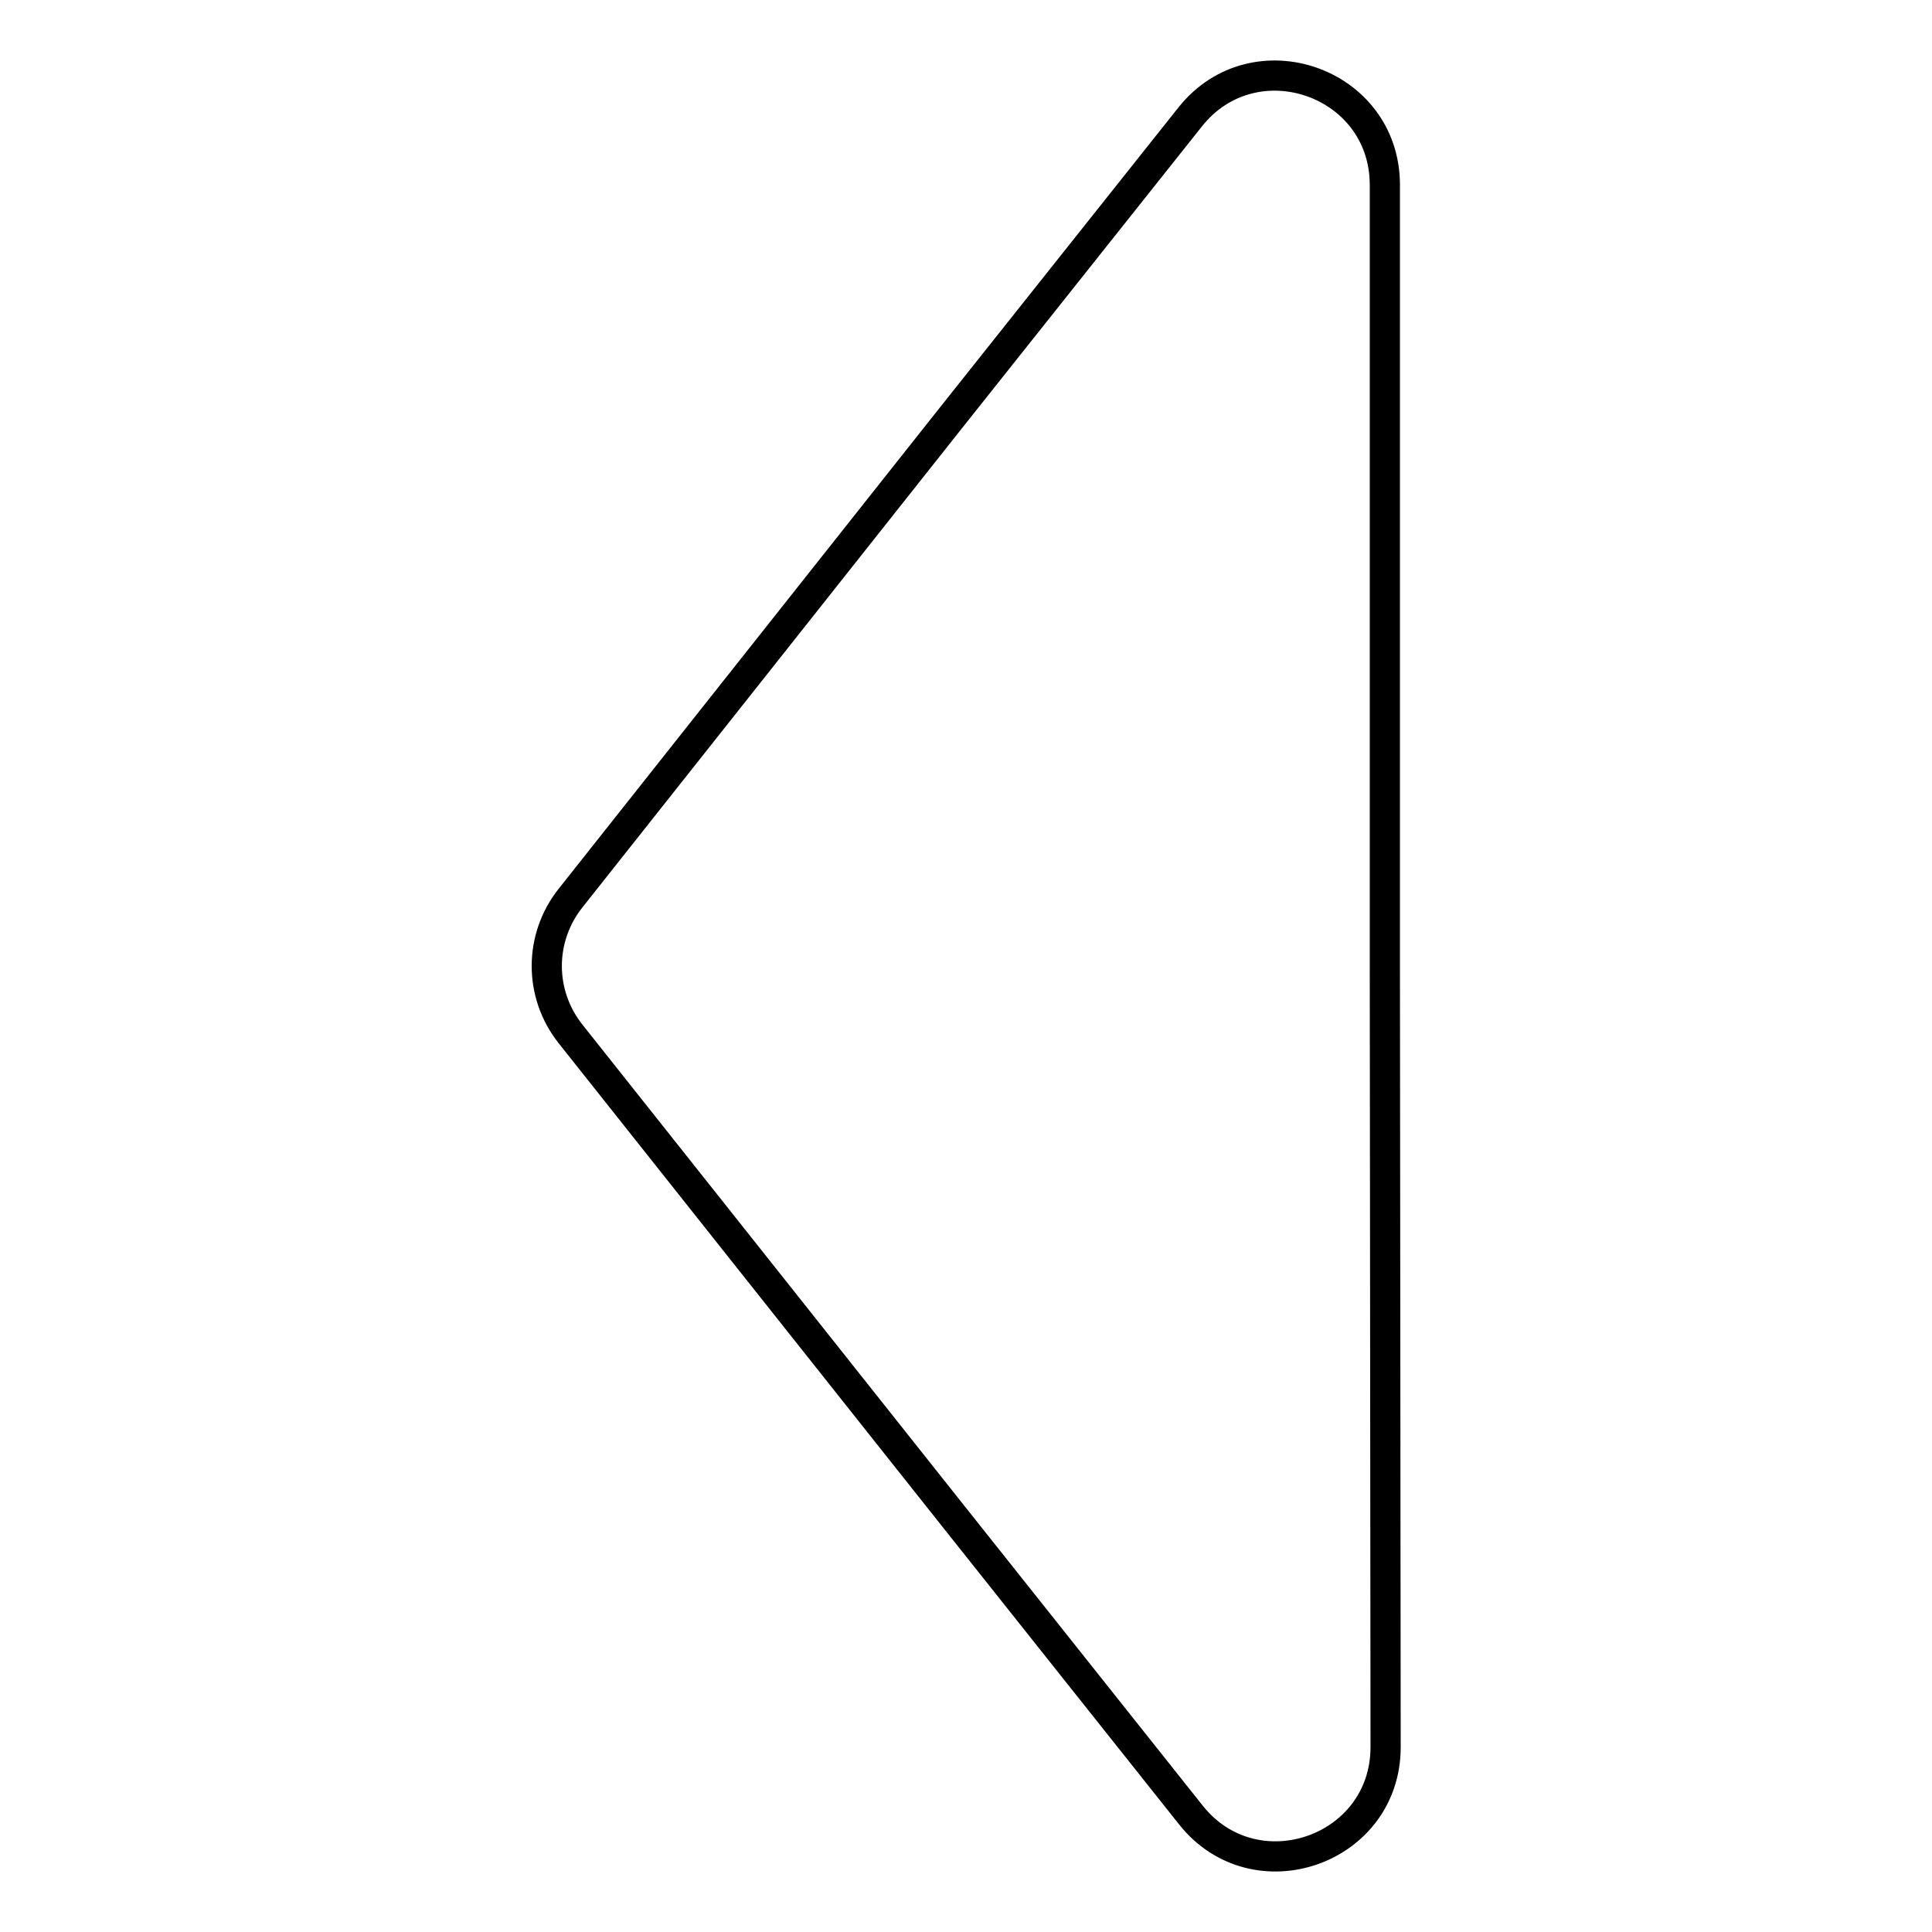 <?xml version="1.0" encoding="utf-8"?>
<!-- Svg Vector Icons : http://www.onlinewebfonts.com/icon -->
<!DOCTYPE svg PUBLIC "-//W3C//DTD SVG 1.1//EN" "http://www.w3.org/Graphics/SVG/1.1/DTD/svg11.dtd">
<svg version="1.1" xmlns="http://www.w3.org/2000/svg" xmlns:xlink="http://www.w3.org/1999/xlink" x="0px" y="0px" viewBox="0 0 256 256" enable-background="new 0 0 256 256" xml:space="preserve">
<g> <path stroke-width="4" fill-opacity="0" stroke="#000000"  d="M183.5,128V24.5c0-13.7-17.3-19.7-25.8-9l-31.8,40L75.6,119c-4.2,5.3-4.2,12.7,0,18l50.4,63.5l31.8,40 c8.5,10.7,25.8,4.7,25.8-9L183.5,128z"/></g>
</svg>